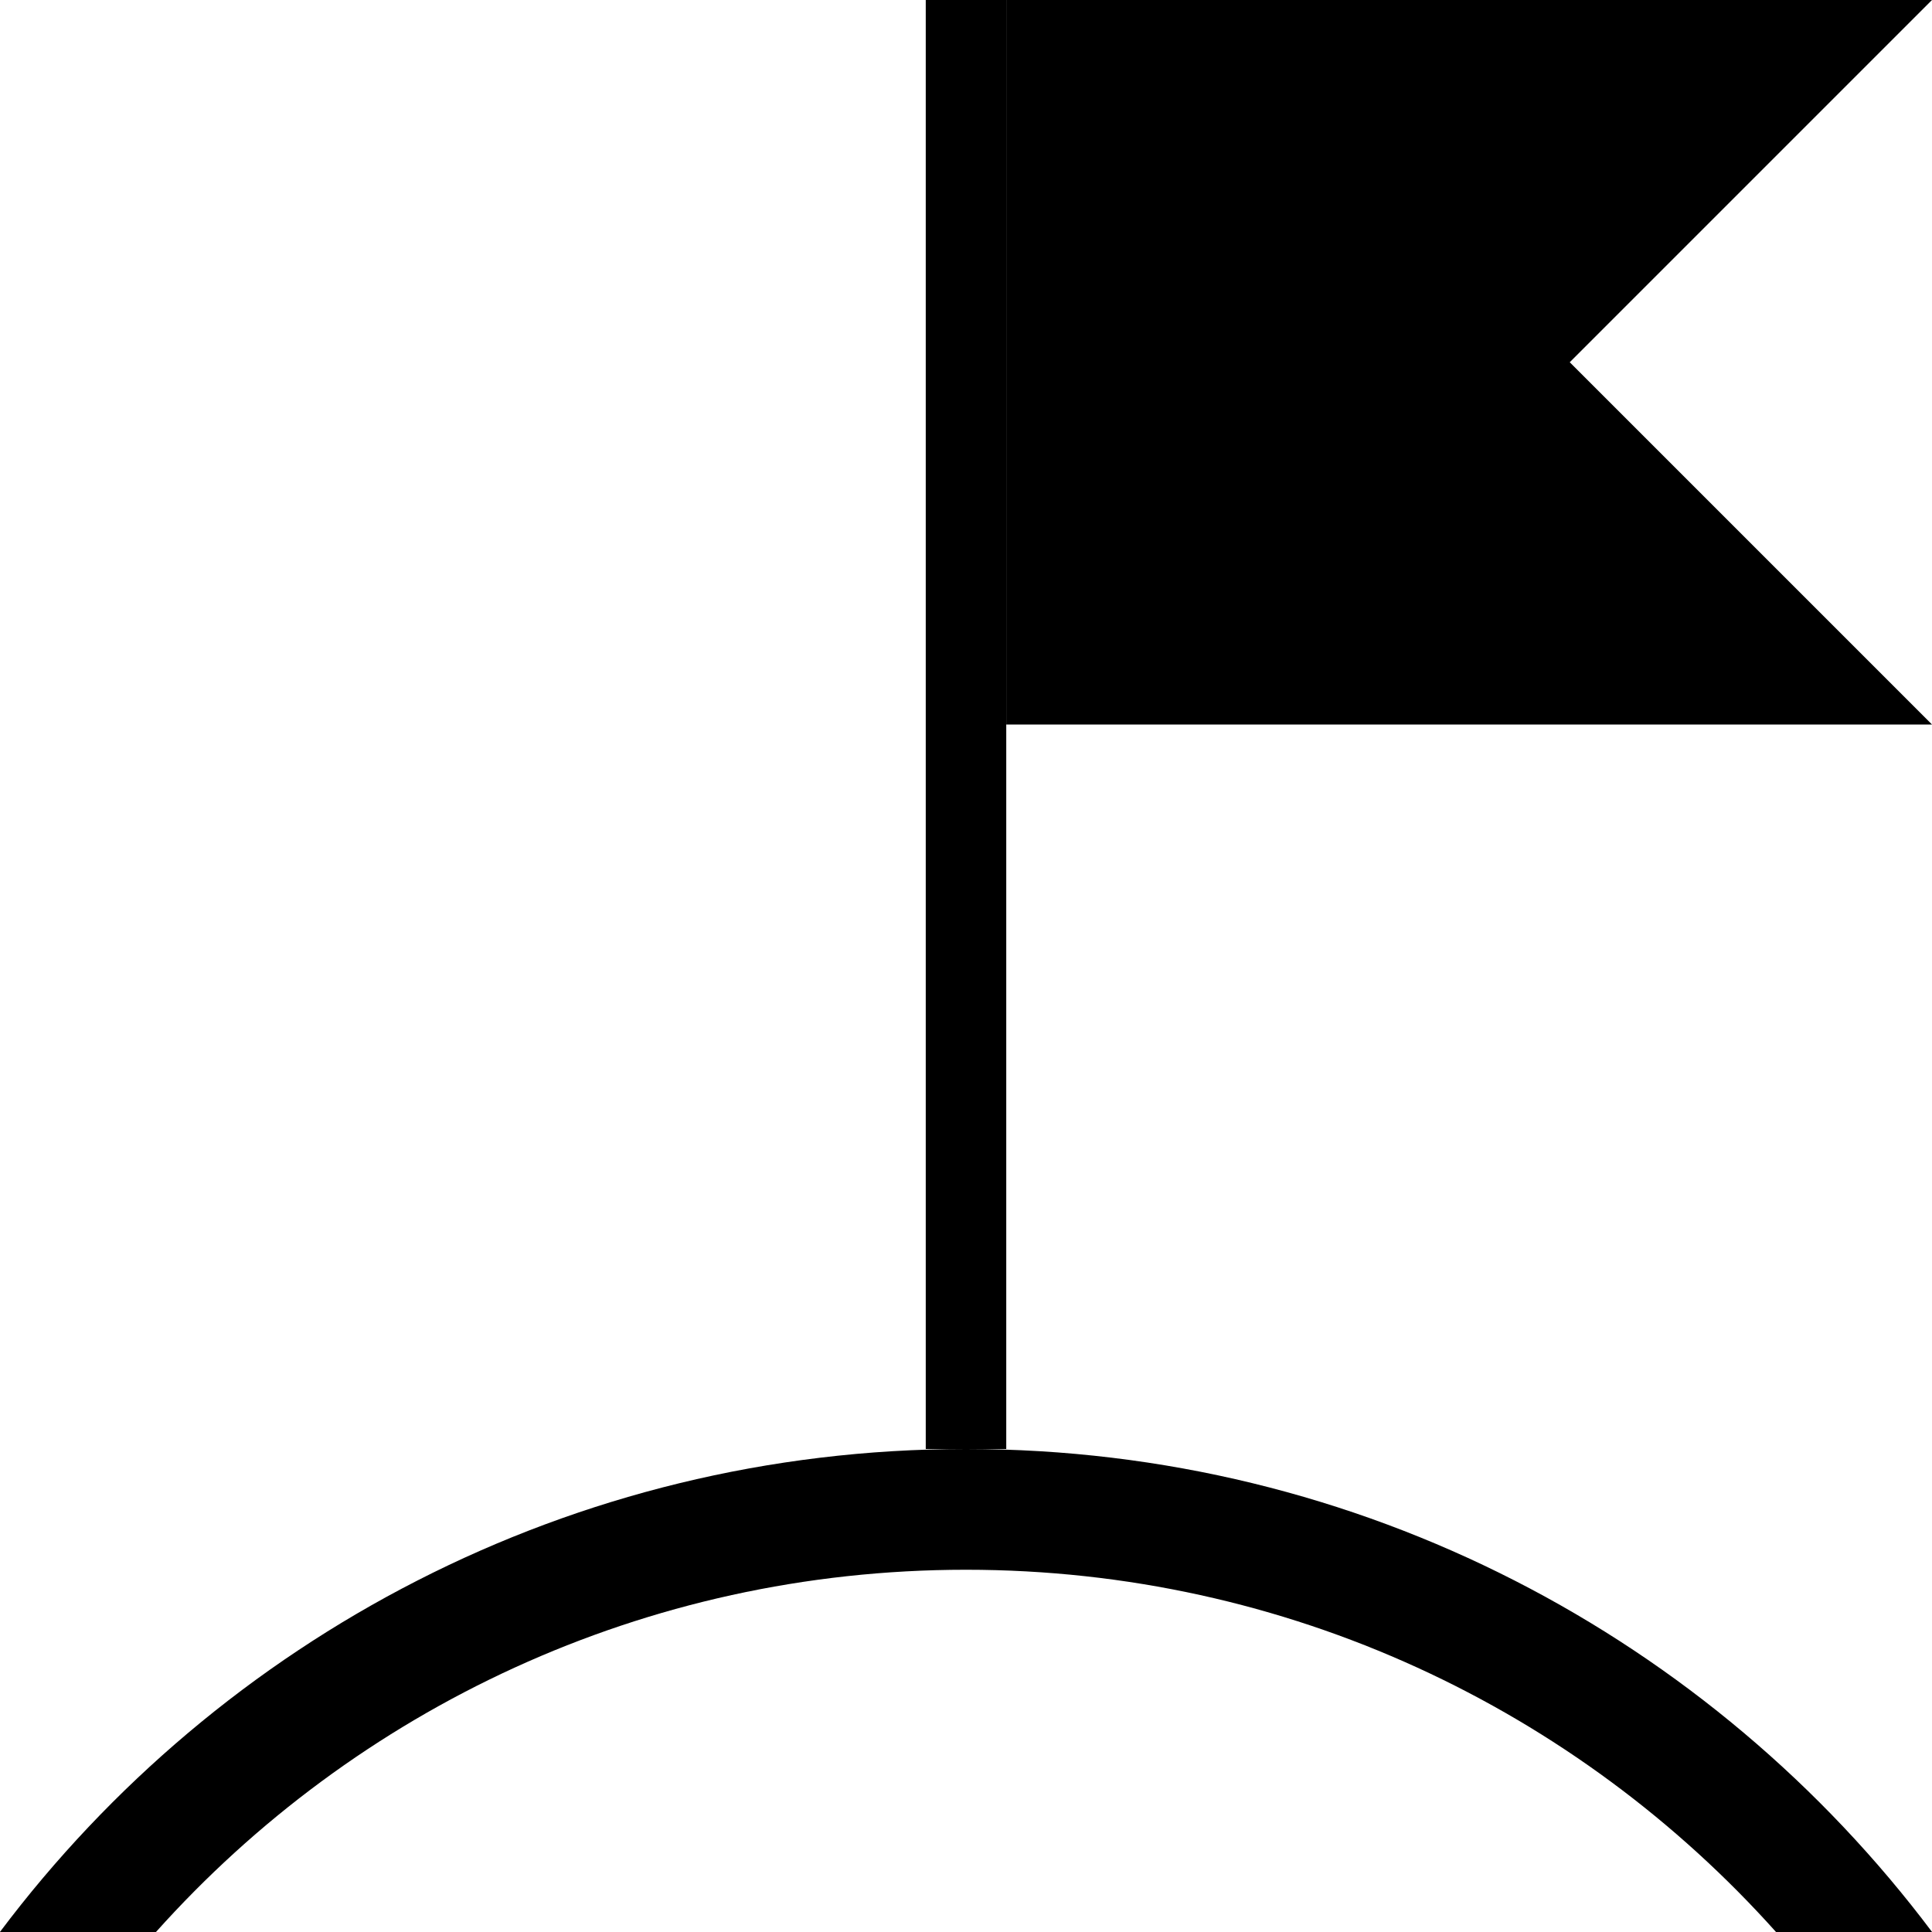 <?xml version="1.0" encoding="UTF-8"?>
<svg width="48px" height="48px" viewBox="0 0 48 48" version="1.1" xmlns="http://www.w3.org/2000/svg" xmlns:xlink="http://www.w3.org/1999/xlink">
    <title>Group</title>
    <g id="Page-1" stroke="none" stroke-width="1" fill="none" fill-rule="evenodd">
        <g id="SSS-desktop-final-2.1" transform="translate(-641, -2321)" fill="#000000">
            <g id="Group-2" transform="translate(280, 2199)">
                <g id="2" transform="translate(270, 122)">
                    <g id="Group" transform="translate(91, 0)">
                        <path d="M24,36 C33.815,36 42.529,40.713 48.002,48 L44.125,48 C39.181,42.476 31.997,39 24,39 C16.003,39 8.819,42.476 3.875,48 L-0.002,48 C5.471,40.713 14.185,36 24,36 Z" id="Combined-Shape" fill-rule="nonzero"></path>
                        <path d="M25,18 L25,0 L48,0 L39,9 L48,18 L25,18 Z" id="Combined-Shape"></path>
                        <rect id="Rectangle" x="23" y="0" width="2" height="36"></rect>
                    </g>
                </g>
            </g>
        </g>
    </g>
</svg>
